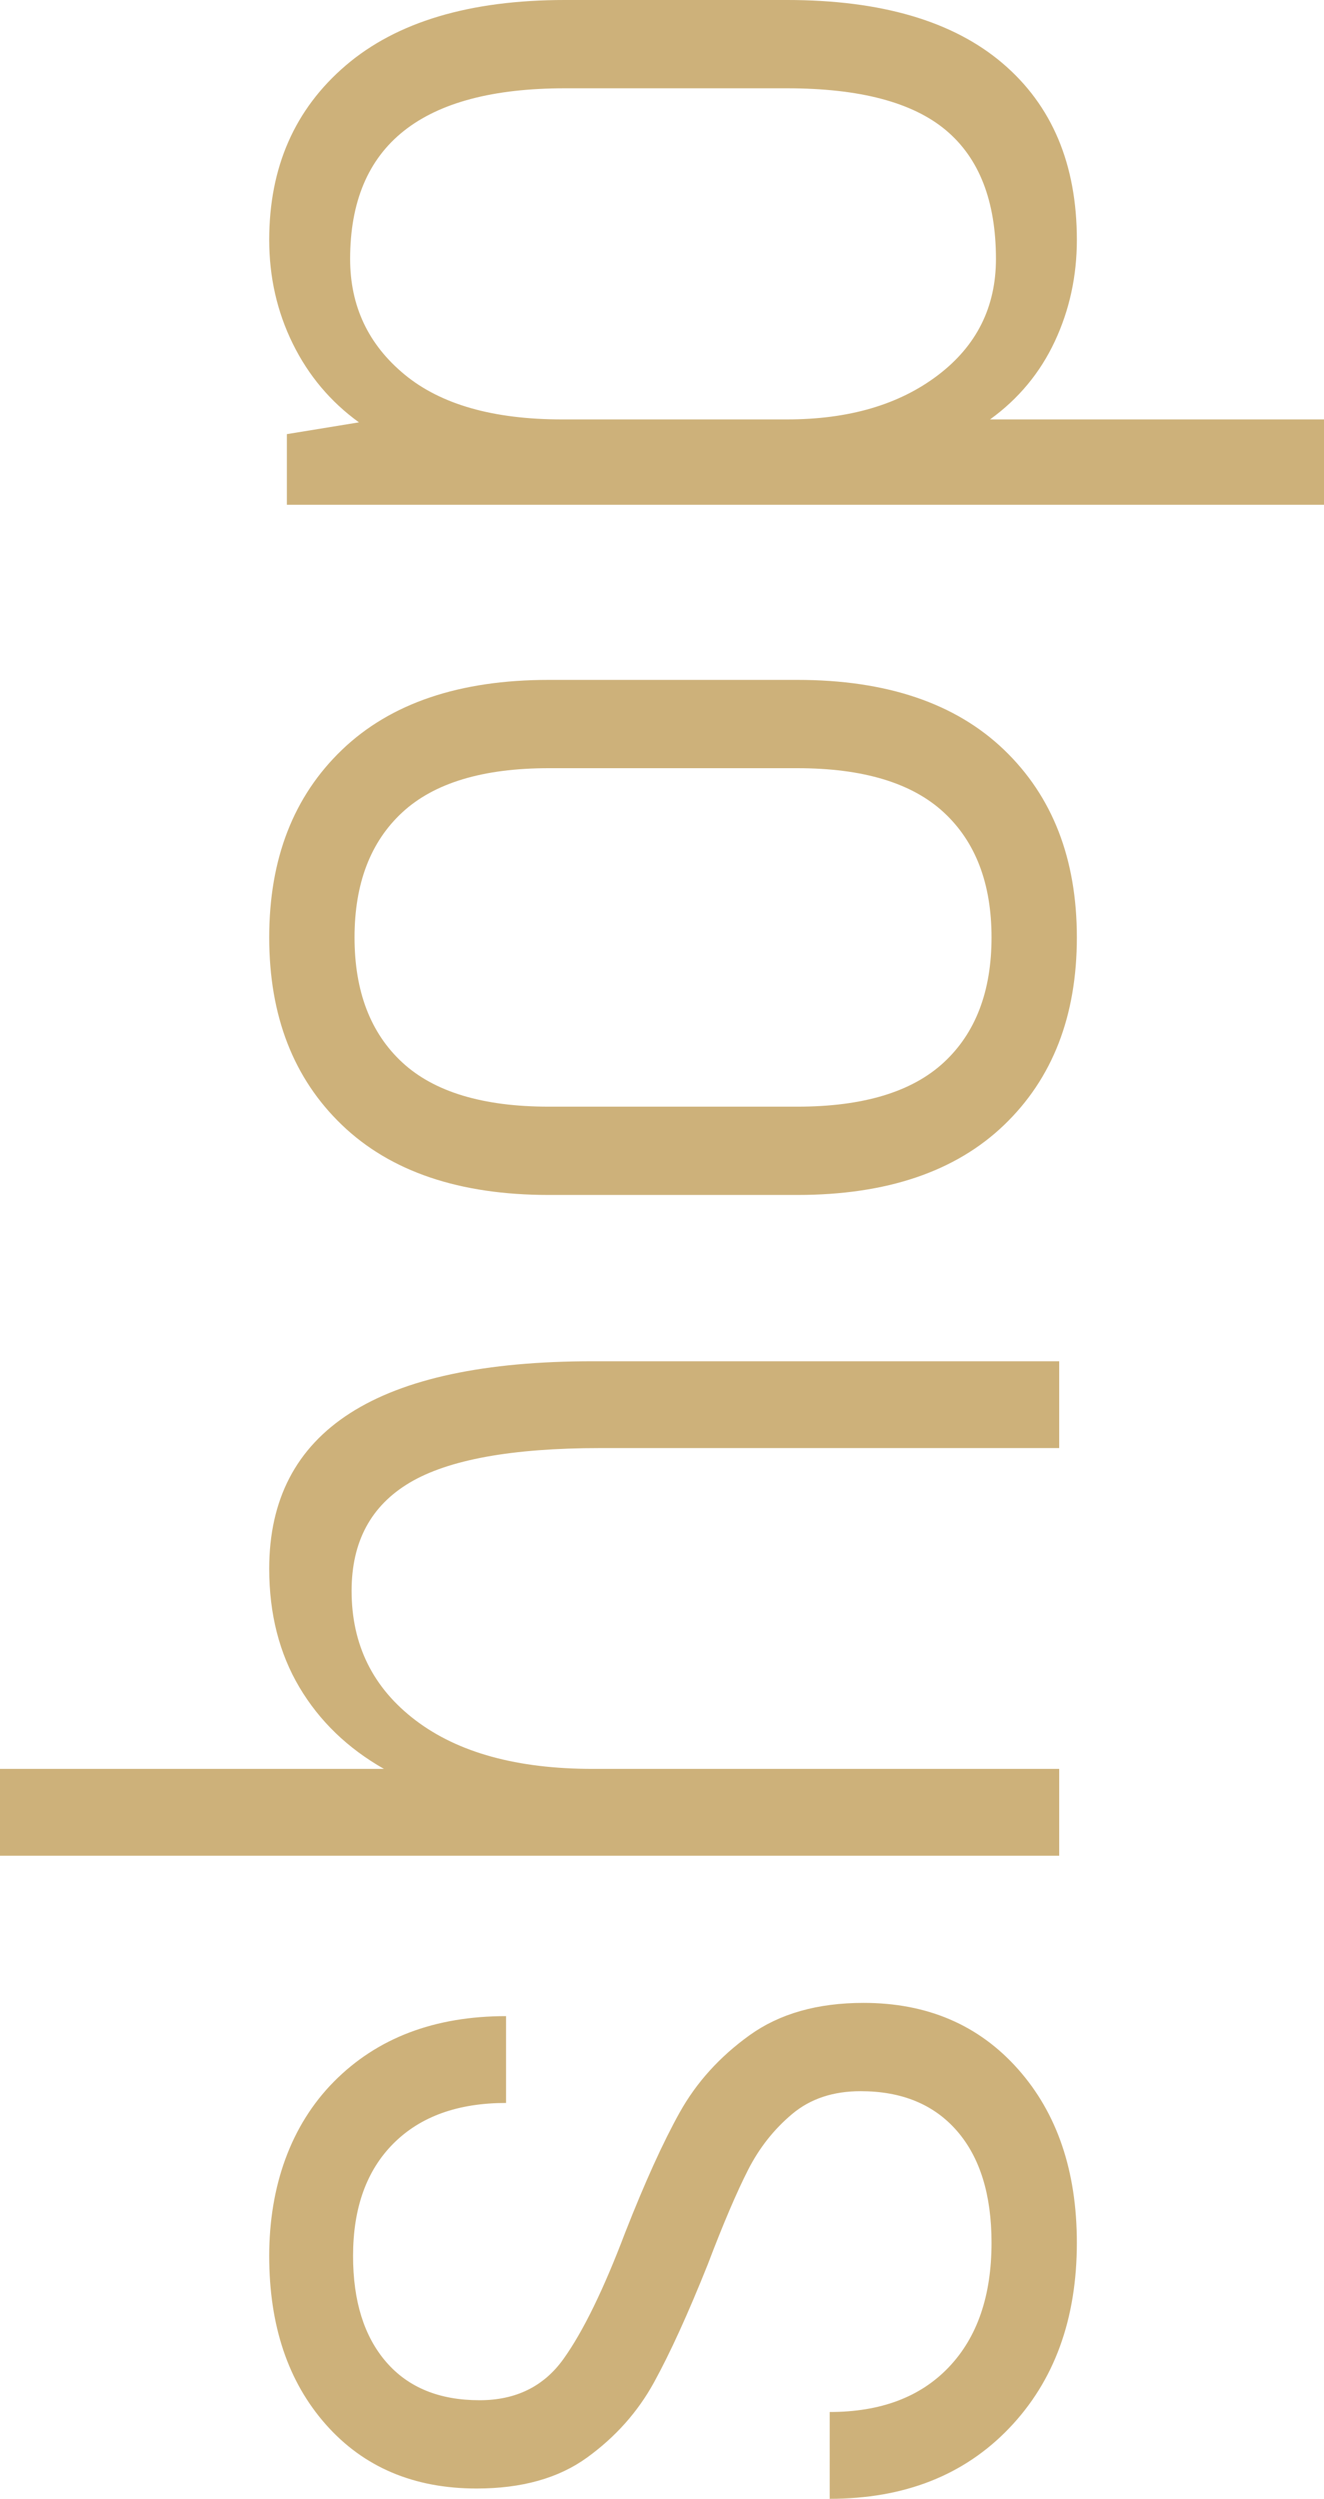 <svg xmlns="http://www.w3.org/2000/svg" id="Ebene_1" viewBox="0 0 126 237.72"><defs><style>.cls-1{fill:#cdb17a;}</style></defs><path class="cls-1" d="M96.04,231c-4.29,4.48-9.99,6.72-17.08,6.72v-8.26c4.85,0,8.63-1.42,11.34-4.27,2.71-2.85,4.06-6.79,4.06-11.83,0-4.57-1.1-8.12-3.29-10.64-2.19-2.52-5.25-3.78-9.17-3.78-2.61,0-4.78.72-6.51,2.17-1.73,1.45-3.13,3.22-4.2,5.32-1.07,2.1-2.36,5.11-3.85,9.03-1.87,4.67-3.57,8.4-5.11,11.2-1.54,2.8-3.66,5.18-6.37,7.14-2.71,1.96-6.21,2.94-10.5,2.94-5.97,0-10.76-2.03-14.35-6.09-3.59-4.06-5.39-9.4-5.39-16.03s2.05-12.44,6.16-16.59c4.11-4.15,9.57-6.23,16.38-6.23v8.26c-4.57,0-8.14,1.28-10.71,3.85-2.57,2.57-3.85,6.14-3.85,10.71,0,4.29,1.05,7.65,3.15,10.08,2.1,2.43,5.06,3.64,8.89,3.64,3.45,0,6.11-1.31,7.98-3.92,1.87-2.61,3.83-6.63,5.88-12.04,1.87-4.76,3.59-8.56,5.18-11.41,1.59-2.85,3.8-5.3,6.65-7.35,2.85-2.05,6.46-3.08,10.85-3.08,6.07,0,10.97,2.1,14.7,6.3,3.73,4.2,5.6,9.71,5.6,16.52,0,7.28-2.15,13.16-6.44,17.64Z"></path><path class="cls-1" d="M56.42,129.5h44.38v8.26h-43.68c-8.4,0-14.44,1.1-18.13,3.29-3.69,2.19-5.53,5.62-5.53,10.29,0,5.13,2.03,9.24,6.09,12.32s9.68,4.62,16.87,4.62h44.38v8.26H0v-8.26h36.54c-3.45-1.96-6.14-4.55-8.05-7.77-1.91-3.22-2.87-6.98-2.87-11.27,0-13.16,10.27-19.74,30.8-19.74Z"></path><path class="cls-1" d="M95.55,107.03c-4.62,4.43-11.18,6.65-19.67,6.65h-23.66c-8.49,0-15.05-2.22-19.67-6.65-4.62-4.43-6.93-10.38-6.93-17.85s2.31-13.42,6.93-17.85c4.62-4.43,11.18-6.65,19.67-6.65h23.66c8.49,0,15.05,2.22,19.67,6.65,4.62,4.43,6.93,10.38,6.93,17.85s-2.31,13.42-6.93,17.85ZM89.81,77.28c-3.03-2.8-7.68-4.2-13.93-4.2h-23.66c-6.25,0-10.9,1.4-13.93,4.2-3.03,2.8-4.55,6.77-4.55,11.9s1.52,9.1,4.55,11.9c3.03,2.8,7.68,4.2,13.93,4.2h23.66c6.25,0,10.9-1.4,13.93-4.2,3.03-2.8,4.55-6.77,4.55-11.9s-1.52-9.1-4.55-11.9Z"></path><path class="cls-1" d="M32.9,6.23C37.75,2.08,44.71,0,53.76,0h21.14c8.96,0,15.8,2.01,20.51,6.02,4.71,4.01,7.07,9.61,7.07,16.8,0,3.45-.7,6.67-2.1,9.66-1.4,2.99-3.45,5.46-6.16,7.42h31.78v8.12H27.3v-6.72l6.86-1.12c-2.71-1.96-4.81-4.46-6.3-7.49-1.49-3.03-2.24-6.32-2.24-9.87,0-6.91,2.43-12.44,7.28-16.59ZM53.76,8.4c-13.63,0-20.44,5.41-20.44,16.24,0,4.48,1.73,8.14,5.18,10.99,3.45,2.85,8.45,4.27,14.98,4.27h21.42c5.88,0,10.66-1.4,14.35-4.2,3.69-2.8,5.53-6.49,5.53-11.06,0-5.51-1.59-9.59-4.76-12.25-3.17-2.66-8.21-3.99-15.12-3.99h-21.14Z"></path></svg>